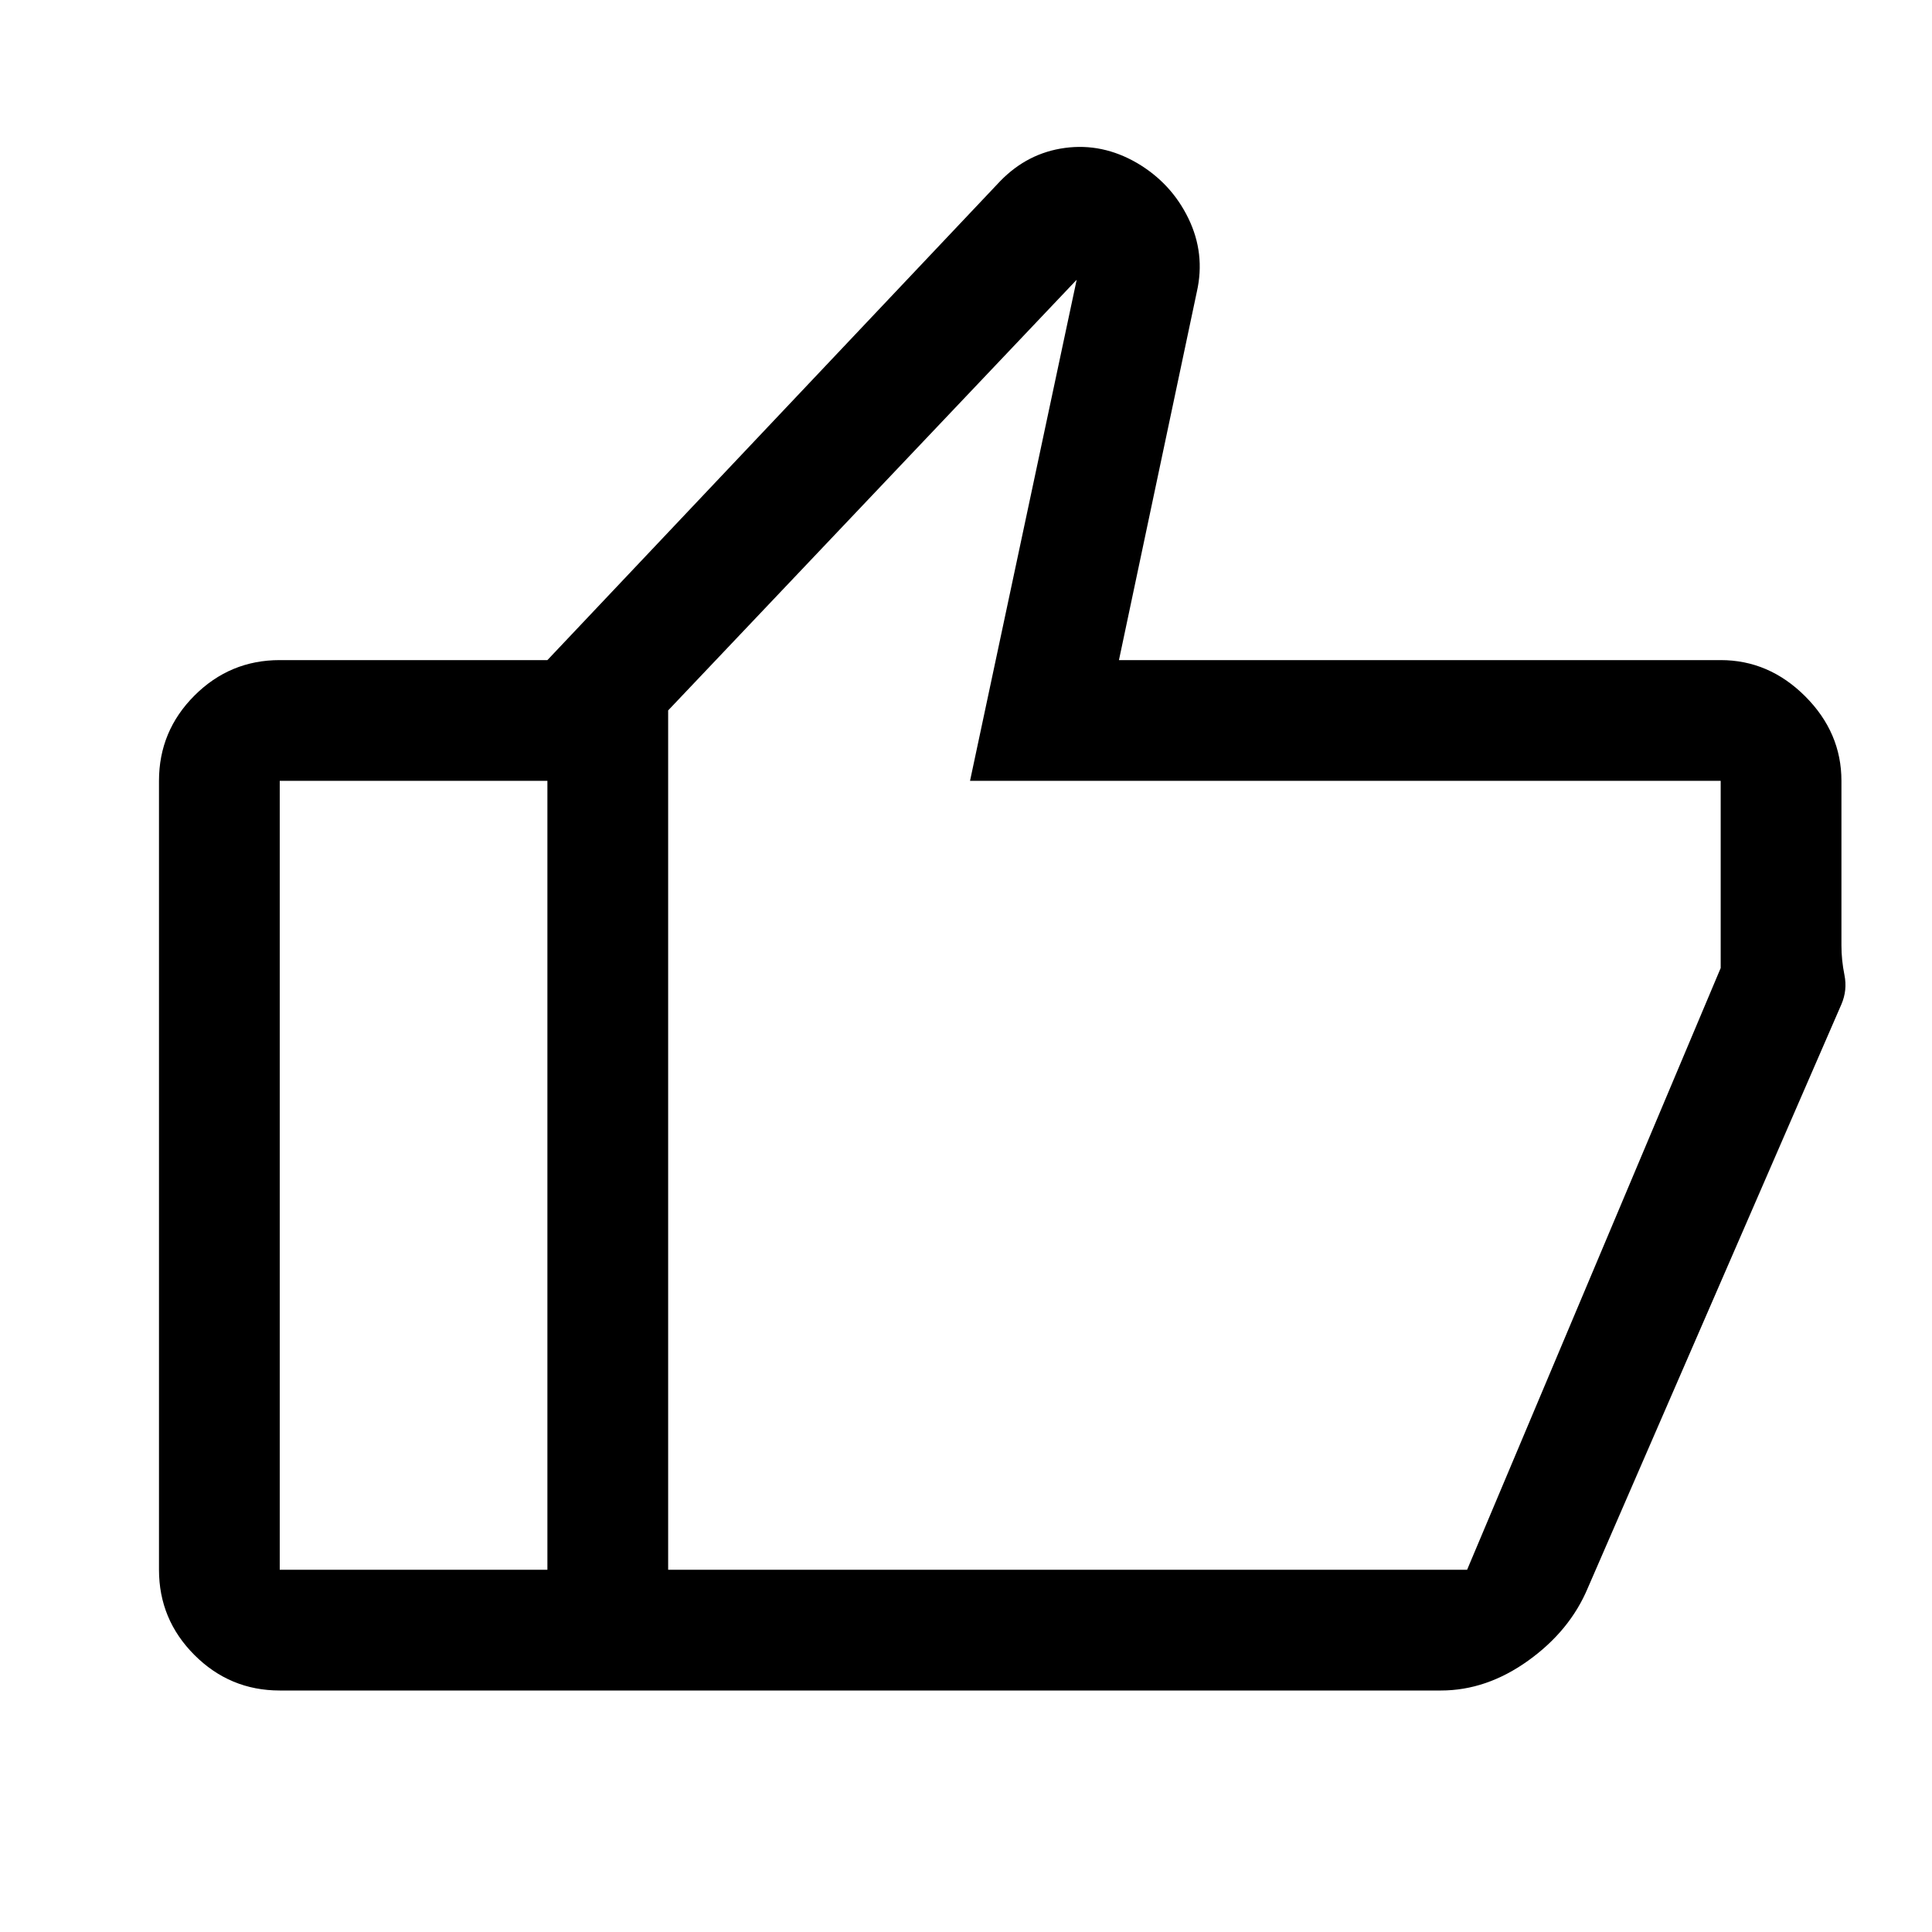 <svg xmlns="http://www.w3.org/2000/svg" width="48" height="48" viewBox="0 -960 960 960"><path d="M855-632q24 0 42 18t18 42v81.839q0 7.161 1.5 14.661T915-461L789-171q-8.878 21.25-29.595 36.125Q738.689-120 716-120H272v-512l225-238q13.6-14 32.187-16.5Q547.773-889 565-879q17 10 25.5 27.5t4.2 36.5L556-632h299Zm-523 25v427h397l126-299v-93H482l53-249-203 214ZM139-120q-24.75 0-42.375-17.625T79-180v-392q0-24.75 17.625-42.375T139-632h133v60H139v392h133v60H139Zm193-60v-427 427Z"/></svg>